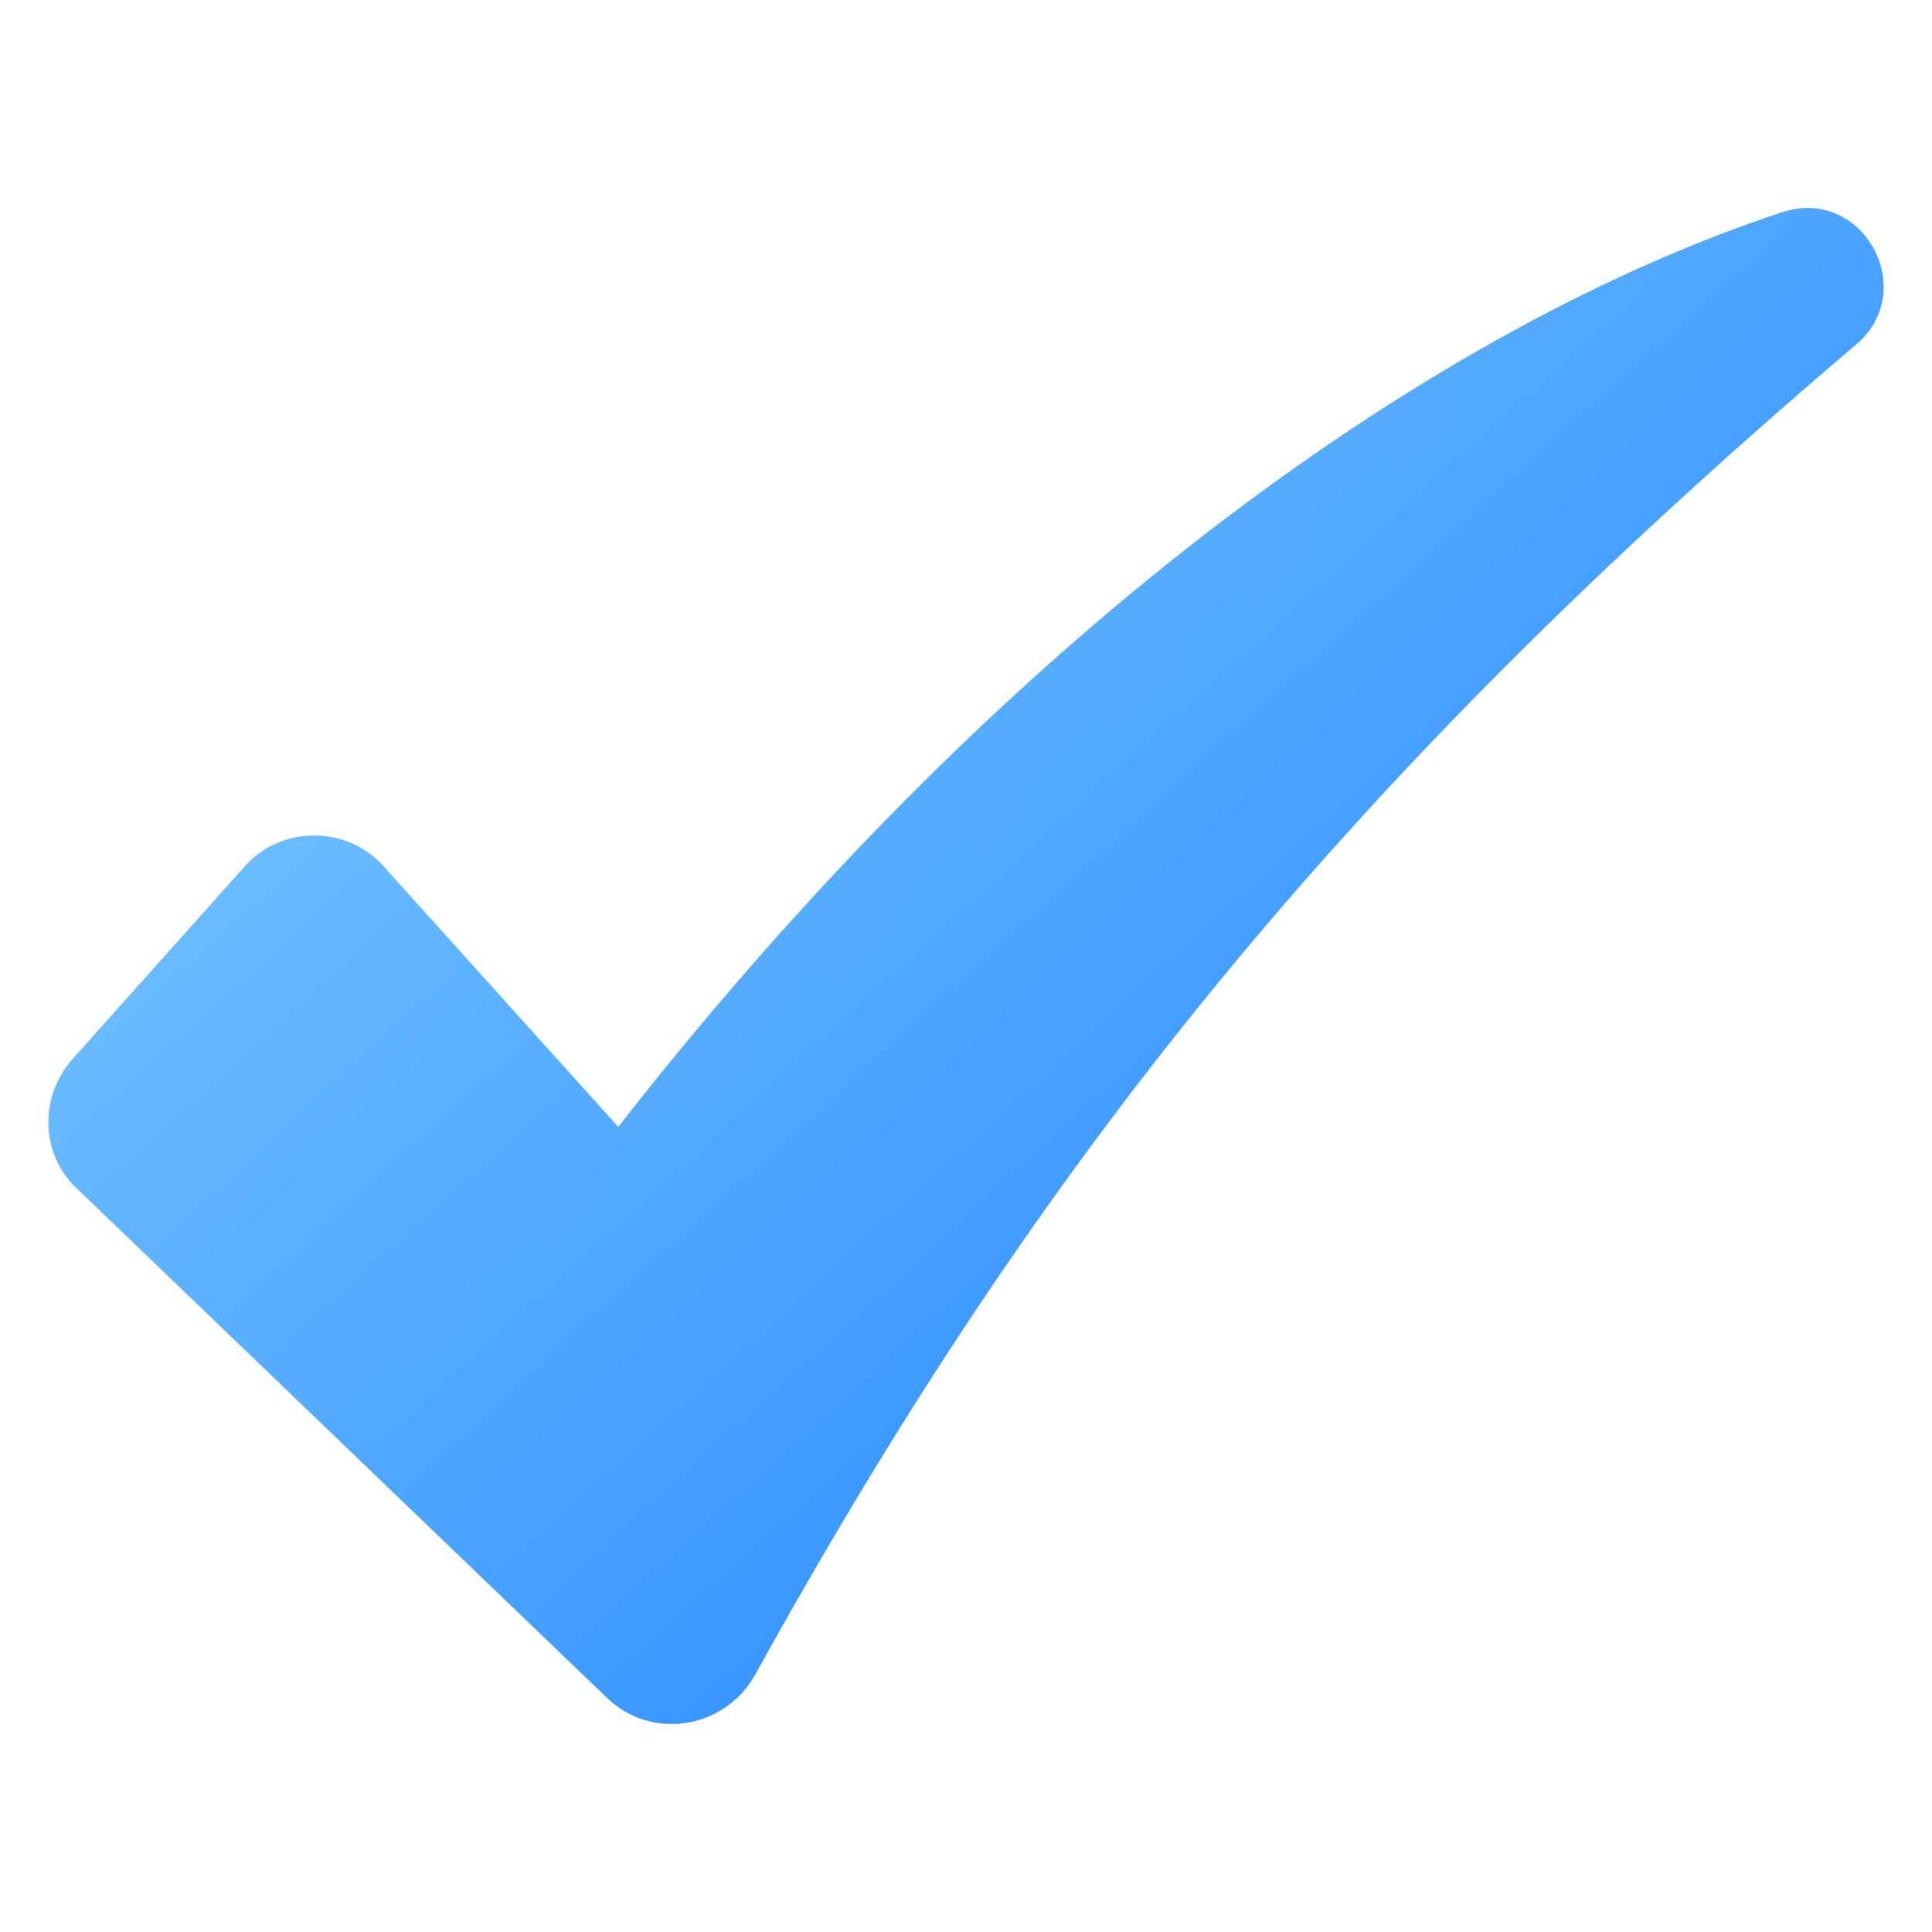 <svg width="8" height="8" viewBox="0 0 8 8" fill="none" xmlns="http://www.w3.org/2000/svg">
<path d="M7.382 0.878C5.984 1.337 4.203 2.564 2.56 4.666L1.589 3.588C1.439 3.417 1.162 3.417 1.013 3.588L0.298 4.388C0.159 4.548 0.17 4.783 0.319 4.922L2.517 7.034C2.698 7.205 2.997 7.162 3.125 6.938C4.299 4.815 5.558 3.236 7.691 1.422C7.947 1.198 7.713 0.771 7.382 0.878Z" fill="url(#paint0_linear_9_45)"/>
<defs>
<linearGradient id="paint0_linear_9_45" x1="0.391" y1="-1.028" x2="8.008" y2="7.32" gradientUnits="userSpaceOnUse">
<stop stop-color="#97E0FF"/>
<stop offset="1" stop-color="#1075FF"/>
</linearGradient>
</defs>
</svg>
